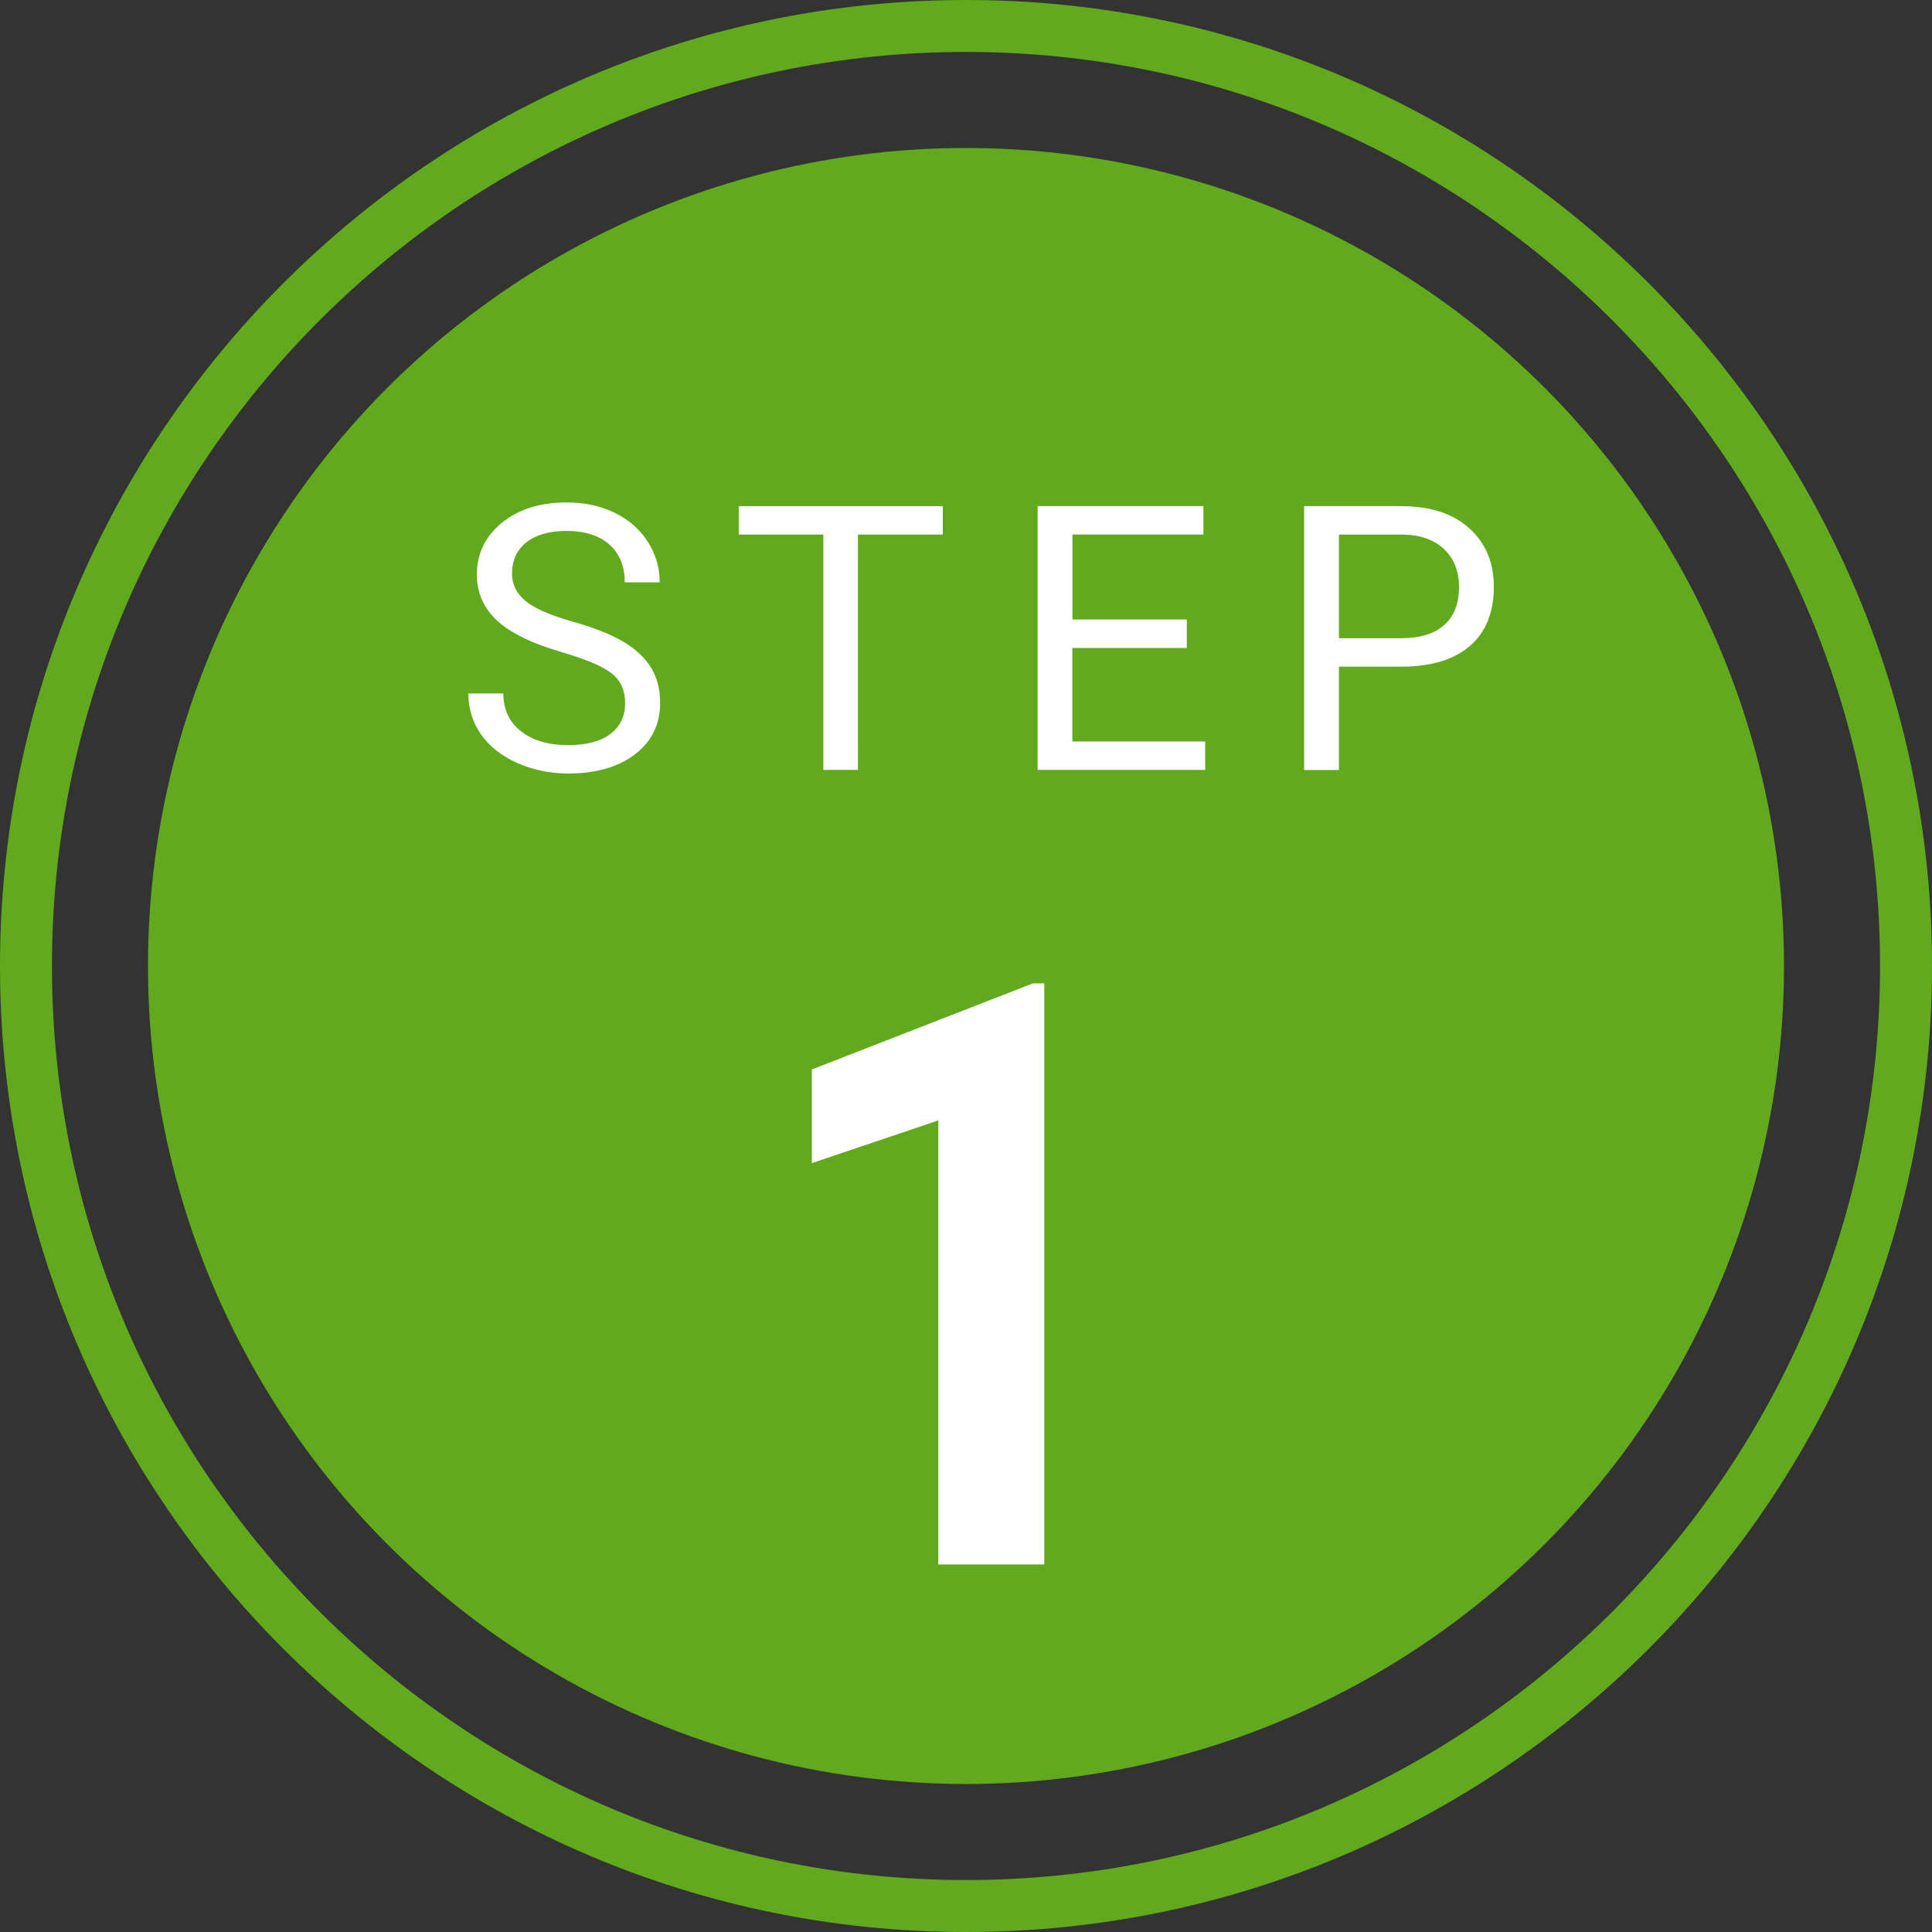<?xml version="1.0" encoding="UTF-8"?><svg id="_レイヤー_2" xmlns="http://www.w3.org/2000/svg" width="260.32" height="260.32" viewBox="0 0 260.32 260.32"><rect x="0" y="0" width="260.32" height="260.32" fill="#333333" stroke="none"/><defs><style>.cls-1{fill:#fff;}.cls-2{fill:#61aa1d;}</style></defs><g id="_レイヤー_1-2"><circle class="cls-2" cx="130.16" cy="130.16" r="110.22"/><path class="cls-2" d="M130.16,260.32C58.39,260.32,0,201.93,0,130.16S58.39,0,130.16,0s130.16,58.39,130.16,130.16-58.39,130.16-130.16,130.16ZM130.16,7C62.25,7,7,62.25,7,130.16s55.25,123.16,123.16,123.16,123.16-55.25,123.16-123.16S198.07,7,130.16,7Z"/><path class="cls-1" d="M75.78,87.9c-4.02-1.16-6.95-2.58-8.78-4.26-1.83-1.68-2.75-3.76-2.75-6.24,0-2.8,1.12-5.11,3.36-6.95,2.24-1.83,5.15-2.75,8.73-2.75,2.44,0,4.62.47,6.53,1.42,1.91.94,3.39,2.25,4.44,3.91,1.05,1.66,1.58,3.48,1.58,5.44h-4.71c0-2.16-.68-3.85-2.05-5.08-1.37-1.23-3.3-1.85-5.79-1.85-2.31,0-4.11.51-5.41,1.53-1.29,1.02-1.94,2.43-1.94,4.24,0,1.45.61,2.68,1.84,3.68,1.23,1,3.32,1.92,6.27,2.75,2.96.83,5.27,1.75,6.93,2.75,1.67,1,2.91,2.17,3.71,3.5.81,1.33,1.21,2.91,1.21,4.71,0,2.88-1.12,5.19-3.37,6.92-2.25,1.73-5.25,2.6-9.01,2.6-2.44,0-4.72-.47-6.84-1.4-2.12-.94-3.75-2.22-4.9-3.84-1.15-1.63-1.72-3.47-1.72-5.54h4.71c0,2.15.79,3.85,2.38,5.09,1.59,1.25,3.71,1.87,6.36,1.87,2.47,0,4.37-.5,5.69-1.51,1.32-1.01,1.98-2.38,1.98-4.13s-.61-3.09-1.83-4.04c-1.22-.95-3.43-1.89-6.64-2.82Z"/><path class="cls-1" d="M127.03,72.03h-11.43v31.71h-4.66v-31.71h-11.4v-3.83h27.49v3.83Z"/><path class="cls-1" d="M159.9,87.31h-15.41v12.6h17.9v3.83h-22.58v-35.55h22.34v3.83h-17.65v11.45h15.41v3.83Z"/><path class="cls-1" d="M180.41,89.83v13.92h-4.69v-35.55h13.11c3.89,0,6.94.99,9.14,2.98,2.21,1.99,3.31,4.61,3.31,7.89,0,3.45-1.08,6.11-3.23,7.97-2.16,1.86-5.25,2.79-9.27,2.79h-8.37ZM180.41,85.99h8.42c2.51,0,4.43-.59,5.76-1.77,1.33-1.18,2-2.89,2-5.12,0-2.12-.67-3.81-2-5.09-1.33-1.27-3.17-1.93-5.49-1.98h-8.69v13.96Z"/><path class="cls-1" d="M140.71,210.8h-14.28v-59.83l-17.04,5.75v-12.62l29.79-11.6h1.53v78.31Z"/></g></svg>